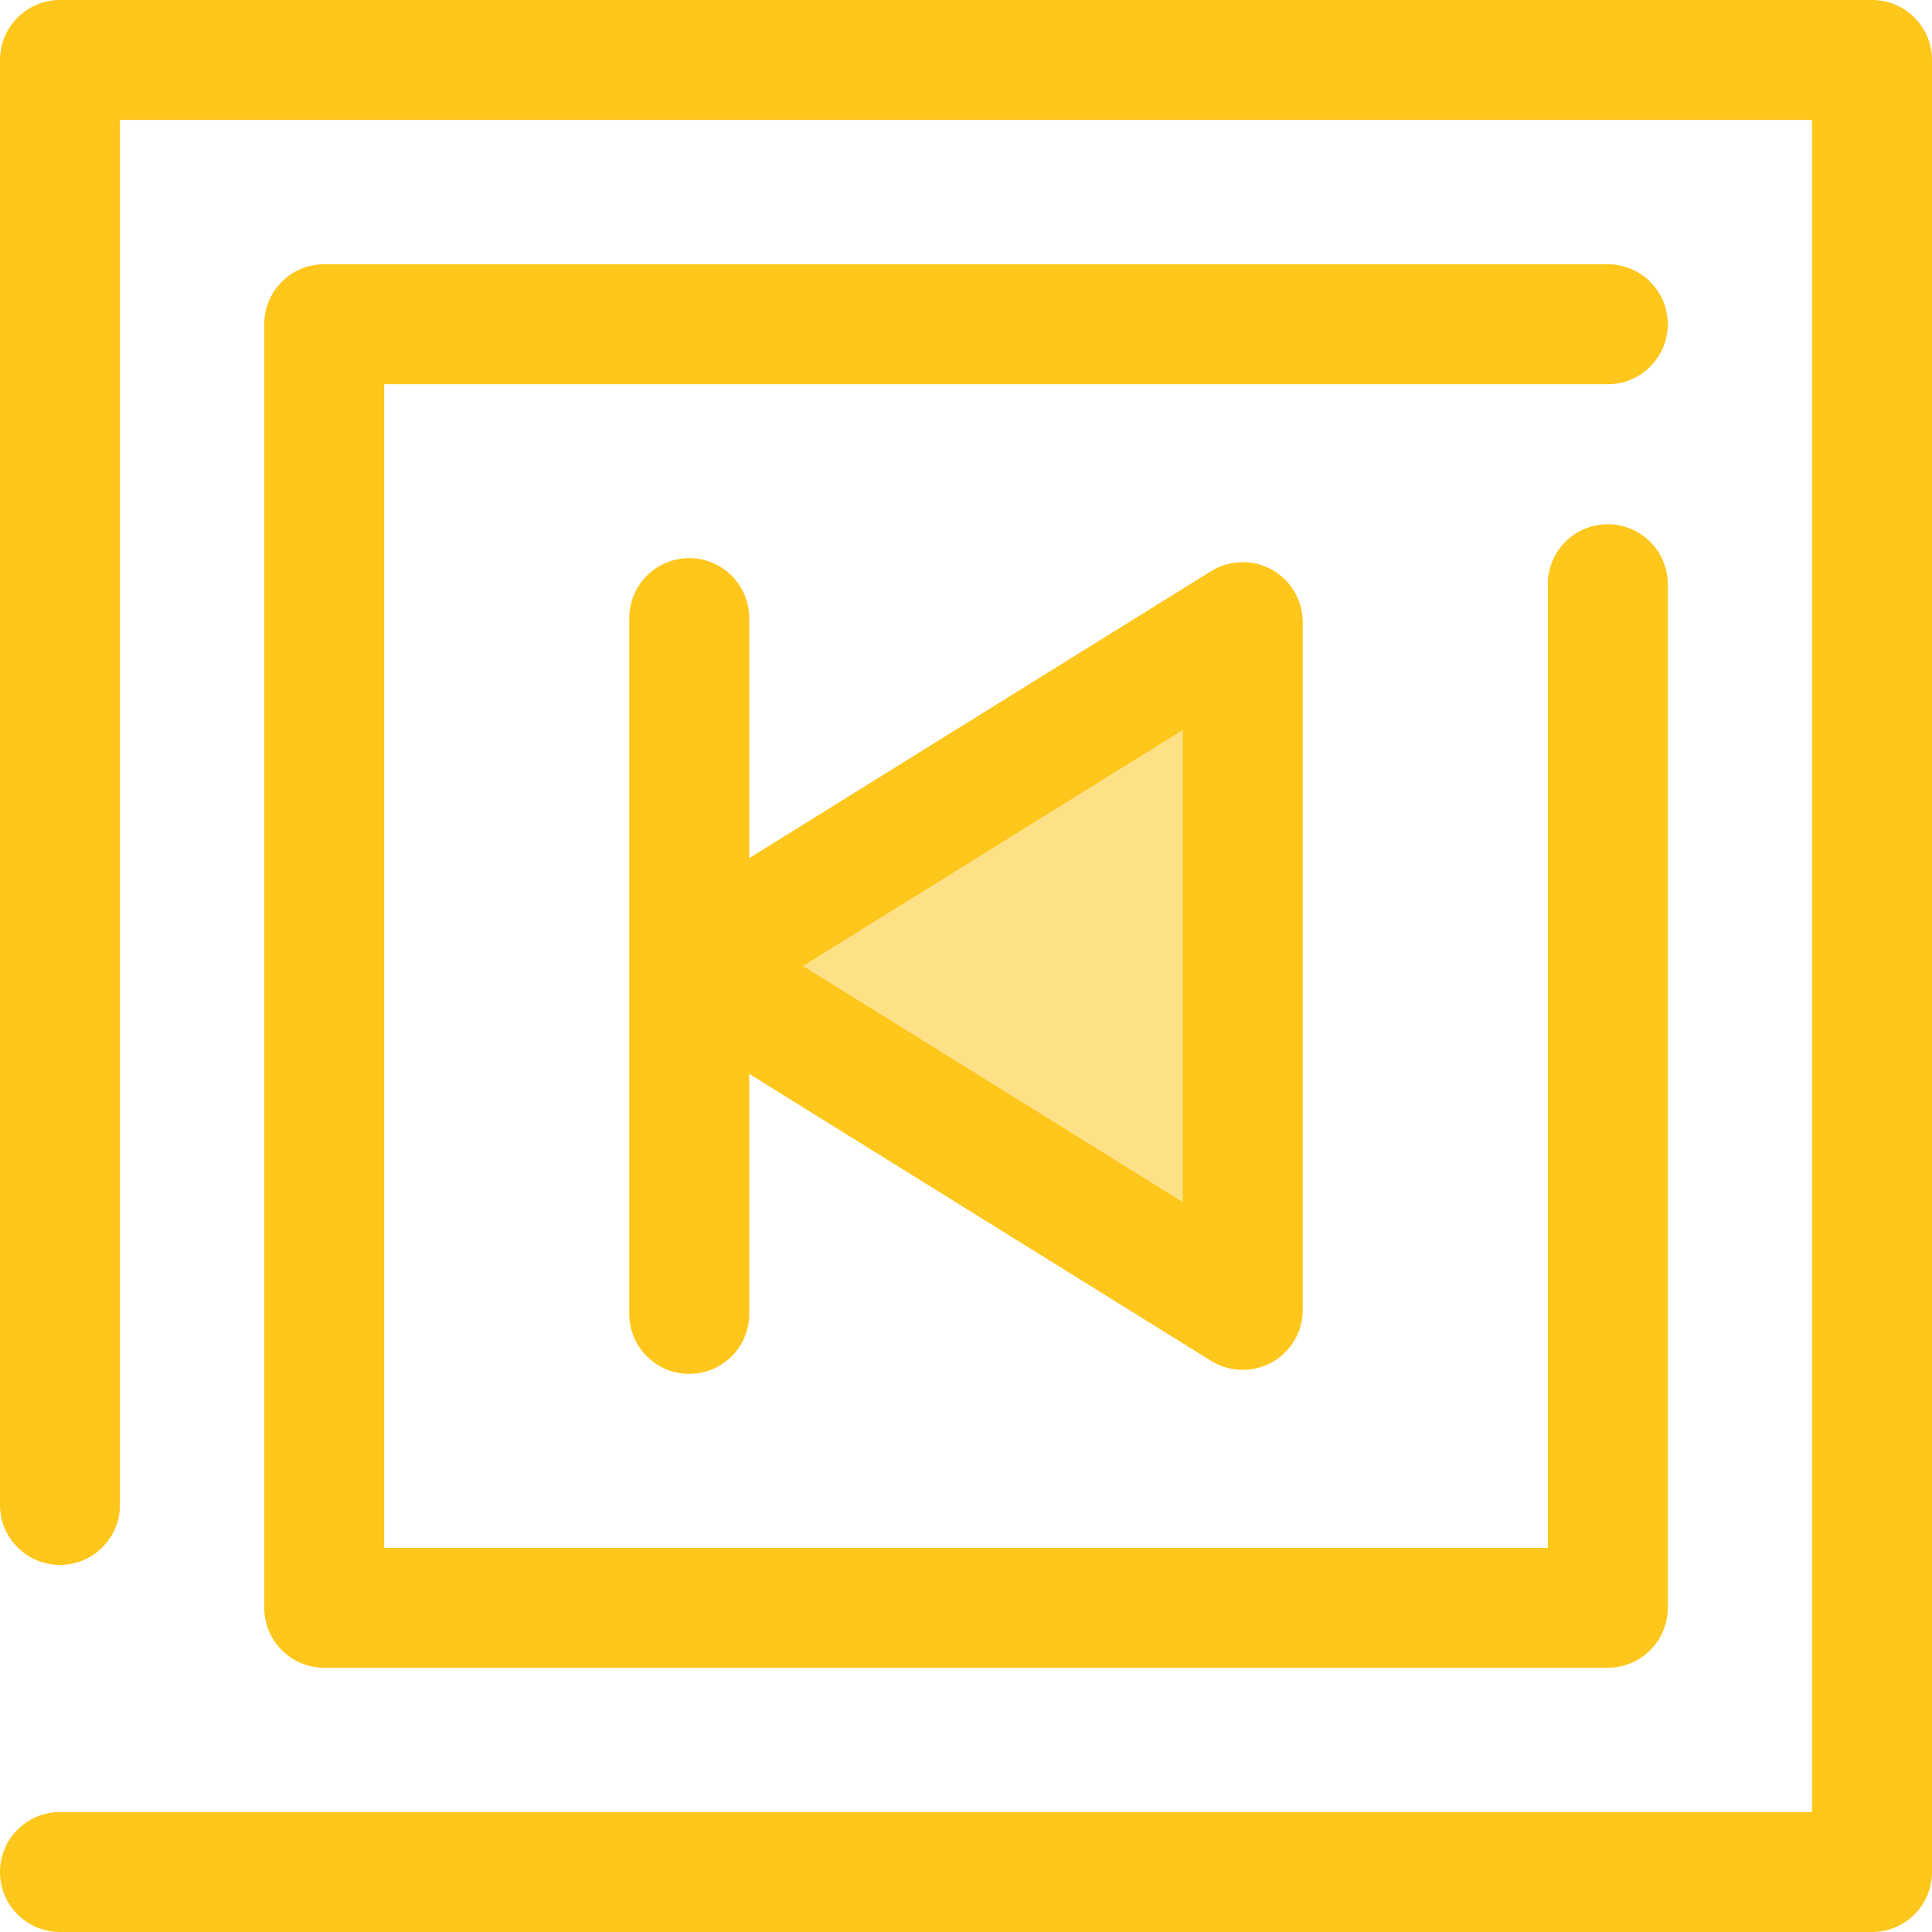 <?xml version="1.0" encoding="iso-8859-1"?>
<!-- Uploaded to: SVG Repo, www.svgrepo.com, Generator: SVG Repo Mixer Tools -->
<svg height="800px" width="800px" version="1.1" id="Layer_1" xmlns="http://www.w3.org/2000/svg" xmlns:xlink="http://www.w3.org/1999/xlink" 
	 viewBox="0 0 512 512" xml:space="preserve">
<g>
	<path style="fill:#FFC61B;" d="M496.106,512H15.896c-8.779,0-15.895-7.116-15.895-15.895s7.116-15.895,15.895-15.895h464.313V31.79
		H31.791v367.035c0,8.779-7.116,15.895-15.895,15.895s-15.895-7.116-15.895-15.895V15.895C0.001,7.116,7.119,0,15.896,0h480.208
		c8.779,0,15.895,7.116,15.895,15.895v480.21C512.001,504.884,504.884,512,496.106,512z"/>
	<path style="fill:#FFC61B;" d="M426.081,441.975H85.923c-8.779,0-15.895-7.116-15.895-15.895V85.92
		c0-8.779,7.116-15.895,15.895-15.895h340.158c8.779,0,15.895,7.116,15.895,15.895s-7.116,15.895-15.895,15.895H101.818v308.369
		h308.368V154.829c0-8.779,7.116-15.895,15.895-15.895s15.895,7.116,15.895,15.895V426.08
		C441.976,434.859,434.86,441.975,426.081,441.975z"/>
</g>
<polygon style="fill:#FEE187;" points="329.345,347.136 182.658,256.001 329.345,164.865 "/>
<path style="fill:#FFC61B;" d="M337.069,150.973c-5.045-2.807-11.211-2.653-16.113,0.391l-122.404,76.048v-63.608
	c0-8.779-7.116-15.895-15.895-15.895s-15.895,7.116-15.895,15.895v184.394c0,8.779,7.116,15.895,15.895,15.895
	s15.895-7.116,15.895-15.895V284.59l122.404,76.048c2.564,1.593,5.474,2.394,8.39,2.394c2.656,0,5.319-0.666,7.723-2.003
	c5.044-2.804,8.172-8.121,8.172-13.892V164.865C345.241,159.094,342.112,153.777,337.069,150.973z M313.45,318.547l-100.673-62.546
	l100.673-62.546L313.45,318.547L313.45,318.547z"/>
</svg>